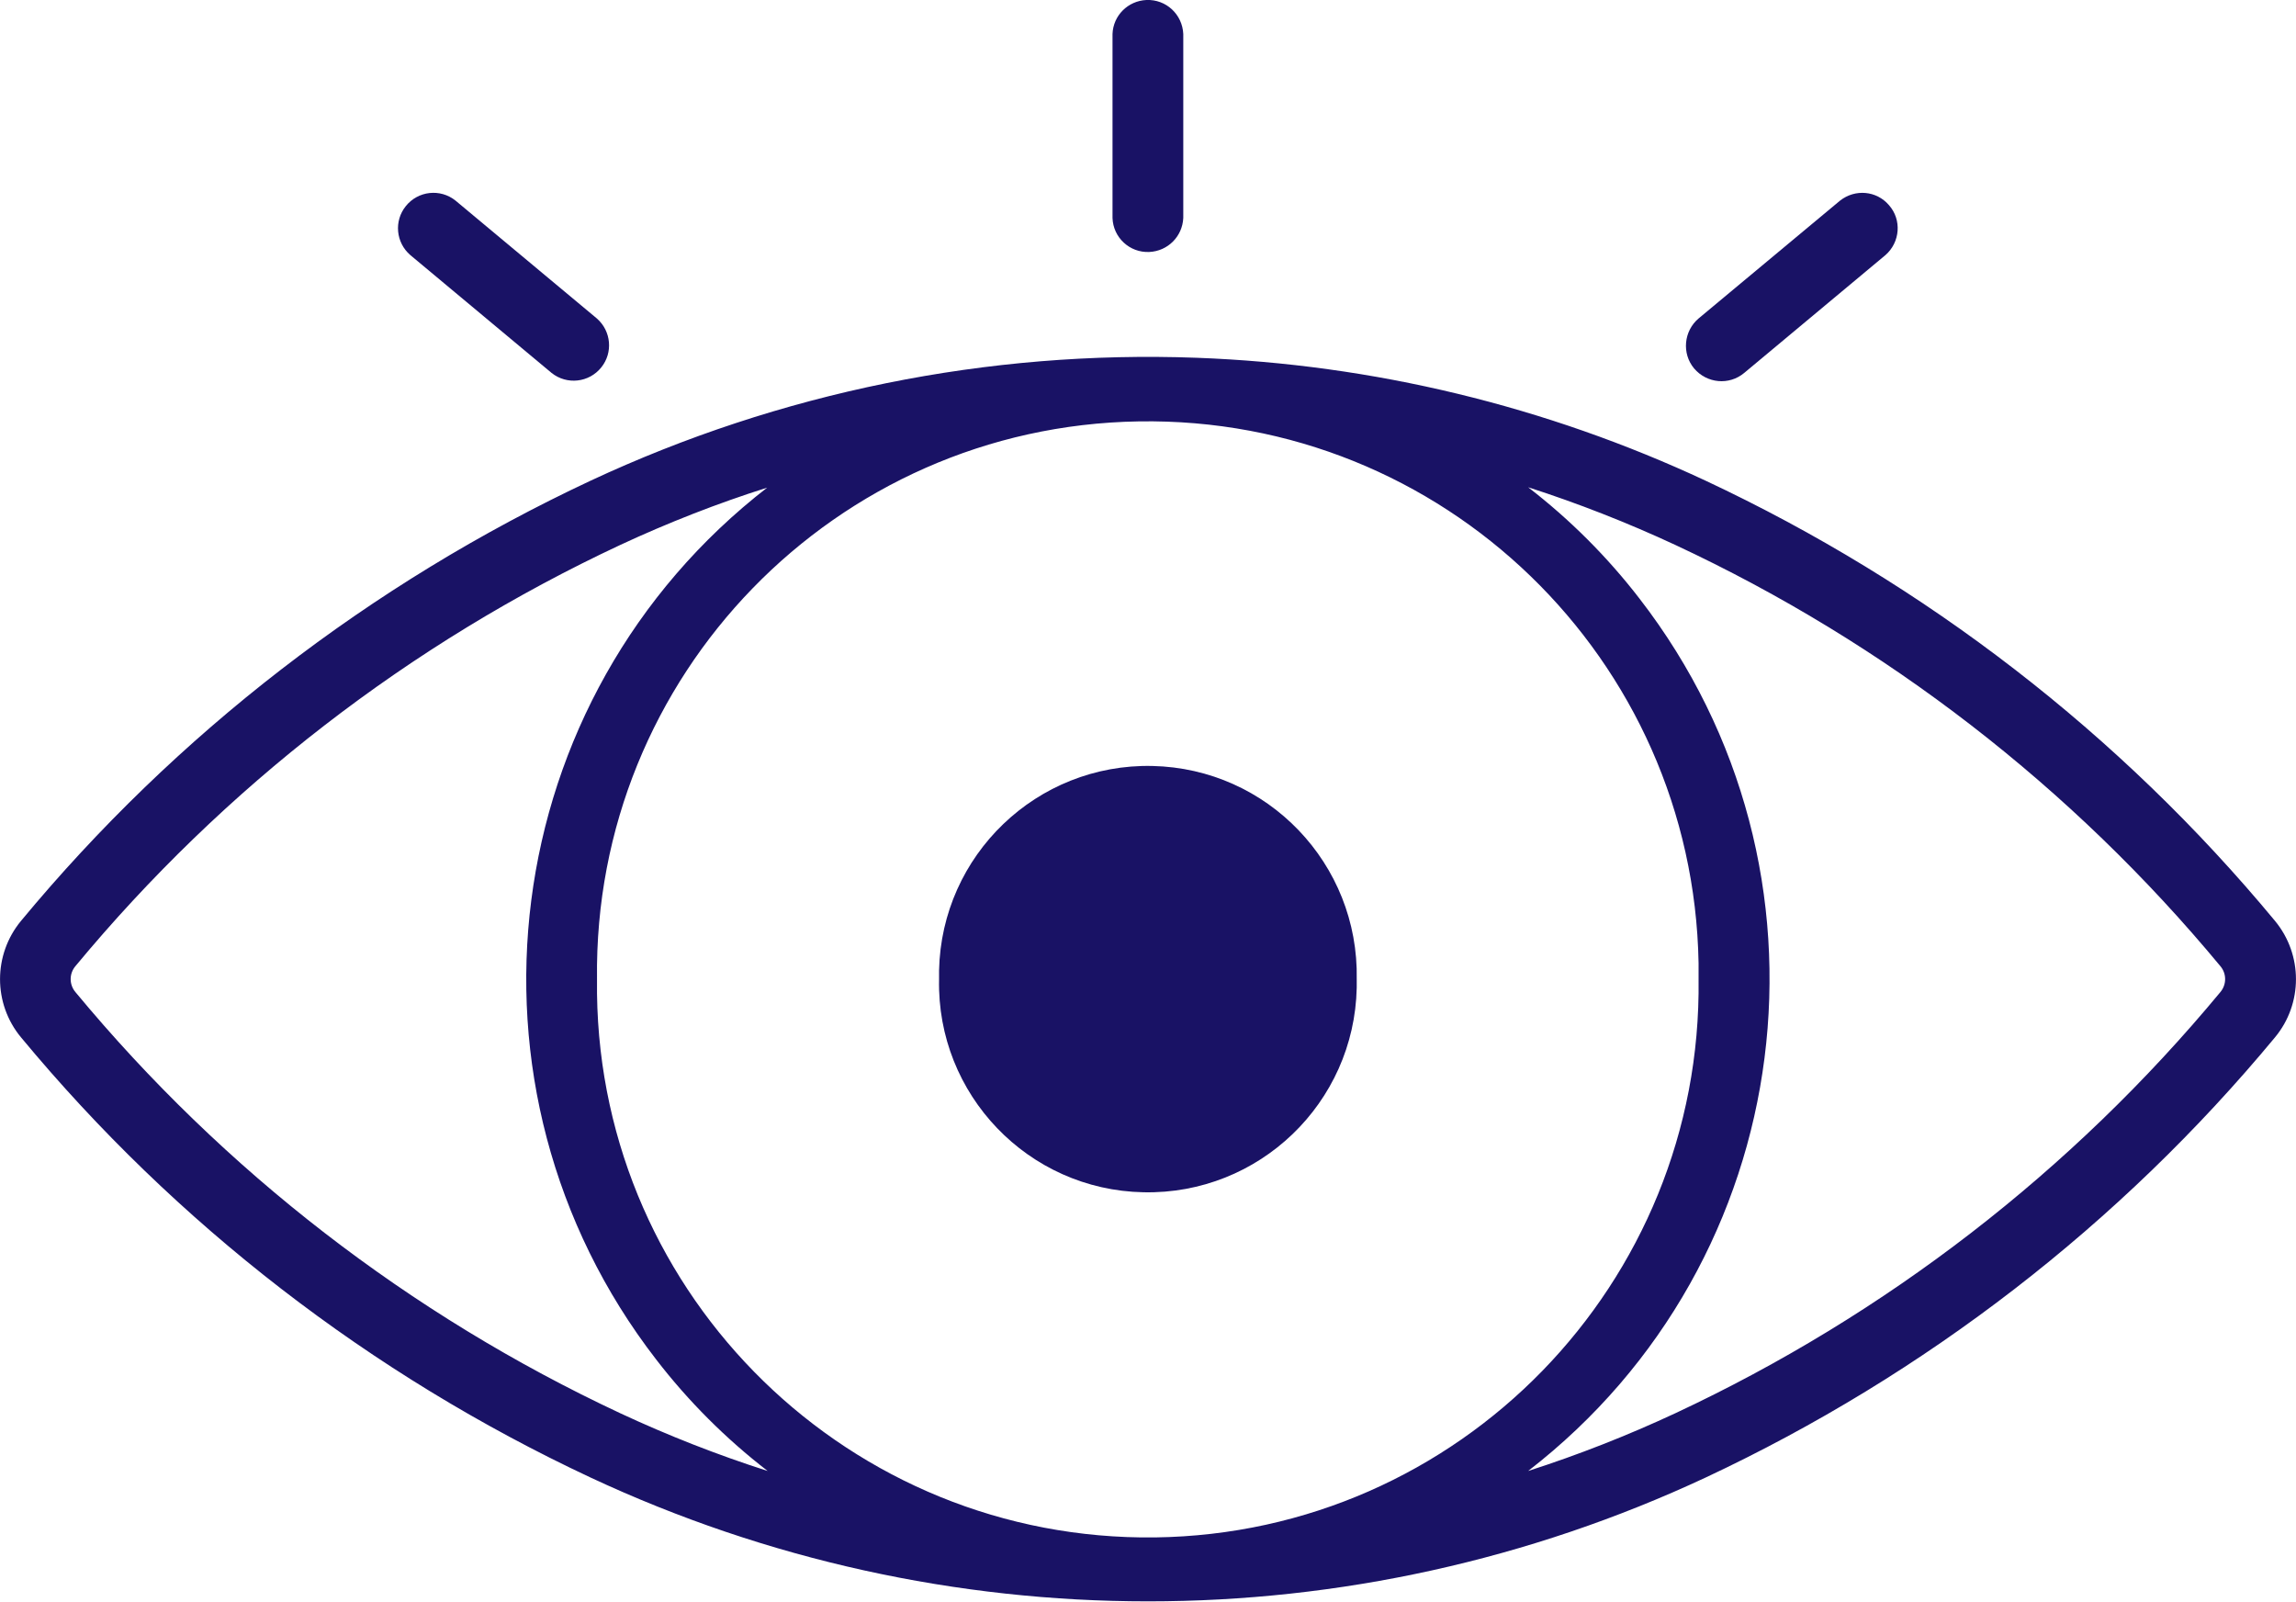 <?xml version="1.0" encoding="UTF-8" standalone="no"?><svg xmlns="http://www.w3.org/2000/svg" xmlns:xlink="http://www.w3.org/1999/xlink" fill="#000000" height="30.7" preserveAspectRatio="xMidYMid meet" version="1" viewBox="0.0 -0.0 44.0 30.7" width="44" zoomAndPan="magnify"><defs><clipPath id="a"><path d="M 0 6 L 44 6 L 44 30.68 L 0 30.68 Z M 0 6"/></clipPath></defs><g><g clip-path="url(#a)" id="change1_5"><path d="M 29.285 9.336 C 30.246 9.645 31.191 10.016 32.105 10.441 C 36.141 12.324 39.707 15.082 42.551 18.512 C 42.672 18.656 42.672 18.863 42.551 19.008 C 39.707 22.438 36.141 25.191 32.105 27.078 C 31.191 27.504 30.246 27.875 29.285 28.184 C 34.492 24.16 35.445 16.676 31.422 11.473 C 30.805 10.672 30.086 9.953 29.285 9.336 Z M 14.711 9.336 C 9.504 13.363 8.551 20.844 12.574 26.047 C 13.191 26.848 13.91 27.566 14.711 28.184 C 13.746 27.875 12.801 27.504 11.887 27.078 C 7.852 25.191 4.289 22.438 1.445 19.008 C 1.324 18.863 1.324 18.656 1.445 18.512 C 4.289 15.082 7.852 12.328 11.887 10.441 C 12.801 10.016 13.746 9.645 14.711 9.34 Z M 21.82 8.074 C 27.652 7.977 32.449 12.625 32.551 18.453 C 32.551 18.555 32.551 18.66 32.551 18.762 C 32.625 24.59 27.965 29.379 22.137 29.457 C 16.305 29.531 11.516 24.867 11.441 19.039 C 11.441 18.945 11.441 18.852 11.441 18.762 C 11.367 12.945 16.008 8.168 21.82 8.074 Z M 22.934 6.855 C 18.93 6.707 14.945 7.516 11.316 9.211 C 7.102 11.184 3.371 14.062 0.402 17.645 C -0.133 18.293 -0.133 19.23 0.402 19.875 C 3.371 23.457 7.102 26.336 11.316 28.309 C 18.086 31.473 25.914 31.473 32.688 28.309 C 36.898 26.336 40.629 23.457 43.598 19.875 C 44.133 19.23 44.133 18.293 43.598 17.645 C 40.629 14.062 36.898 11.184 32.688 9.211 C 29.625 7.781 26.309 6.98 22.934 6.855" fill="#191265"/></g><g id="change1_1"><path d="M 26 18.762 C 26.043 16.551 24.293 14.723 22.082 14.676 C 19.871 14.629 18.043 16.383 17.996 18.594 C 17.996 18.648 17.996 18.703 17.996 18.762 C 17.949 20.969 19.703 22.801 21.914 22.844 C 24.125 22.891 25.953 21.137 26 18.926 C 26 18.871 26 18.816 26 18.762" fill="#191265"/></g><g id="change1_2"><path d="M 7.863 4.887 L 10.57 7.145 C 10.863 7.379 11.289 7.332 11.523 7.039 C 11.75 6.758 11.715 6.344 11.438 6.102 L 8.73 3.844 C 8.438 3.609 8.012 3.656 7.777 3.949 C 7.547 4.234 7.586 4.648 7.863 4.887" fill="#191265"/></g><g id="change1_3"><path d="M 35.262 3.844 L 32.551 6.102 C 32.266 6.344 32.227 6.773 32.465 7.059 C 32.711 7.348 33.137 7.387 33.426 7.145 L 36.133 4.887 C 36.414 4.641 36.449 4.211 36.199 3.93 C 35.961 3.652 35.551 3.617 35.262 3.844" fill="#191265"/></g><g id="change1_4"><path d="M 21.32 0.652 L 21.32 4.176 C 21.332 4.551 21.648 4.844 22.023 4.828 C 22.379 4.812 22.66 4.531 22.676 4.176 L 22.676 0.652 C 22.66 0.277 22.348 -0.016 21.969 0 C 21.617 0.016 21.332 0.297 21.32 0.652" fill="#191265"/></g></g></svg>